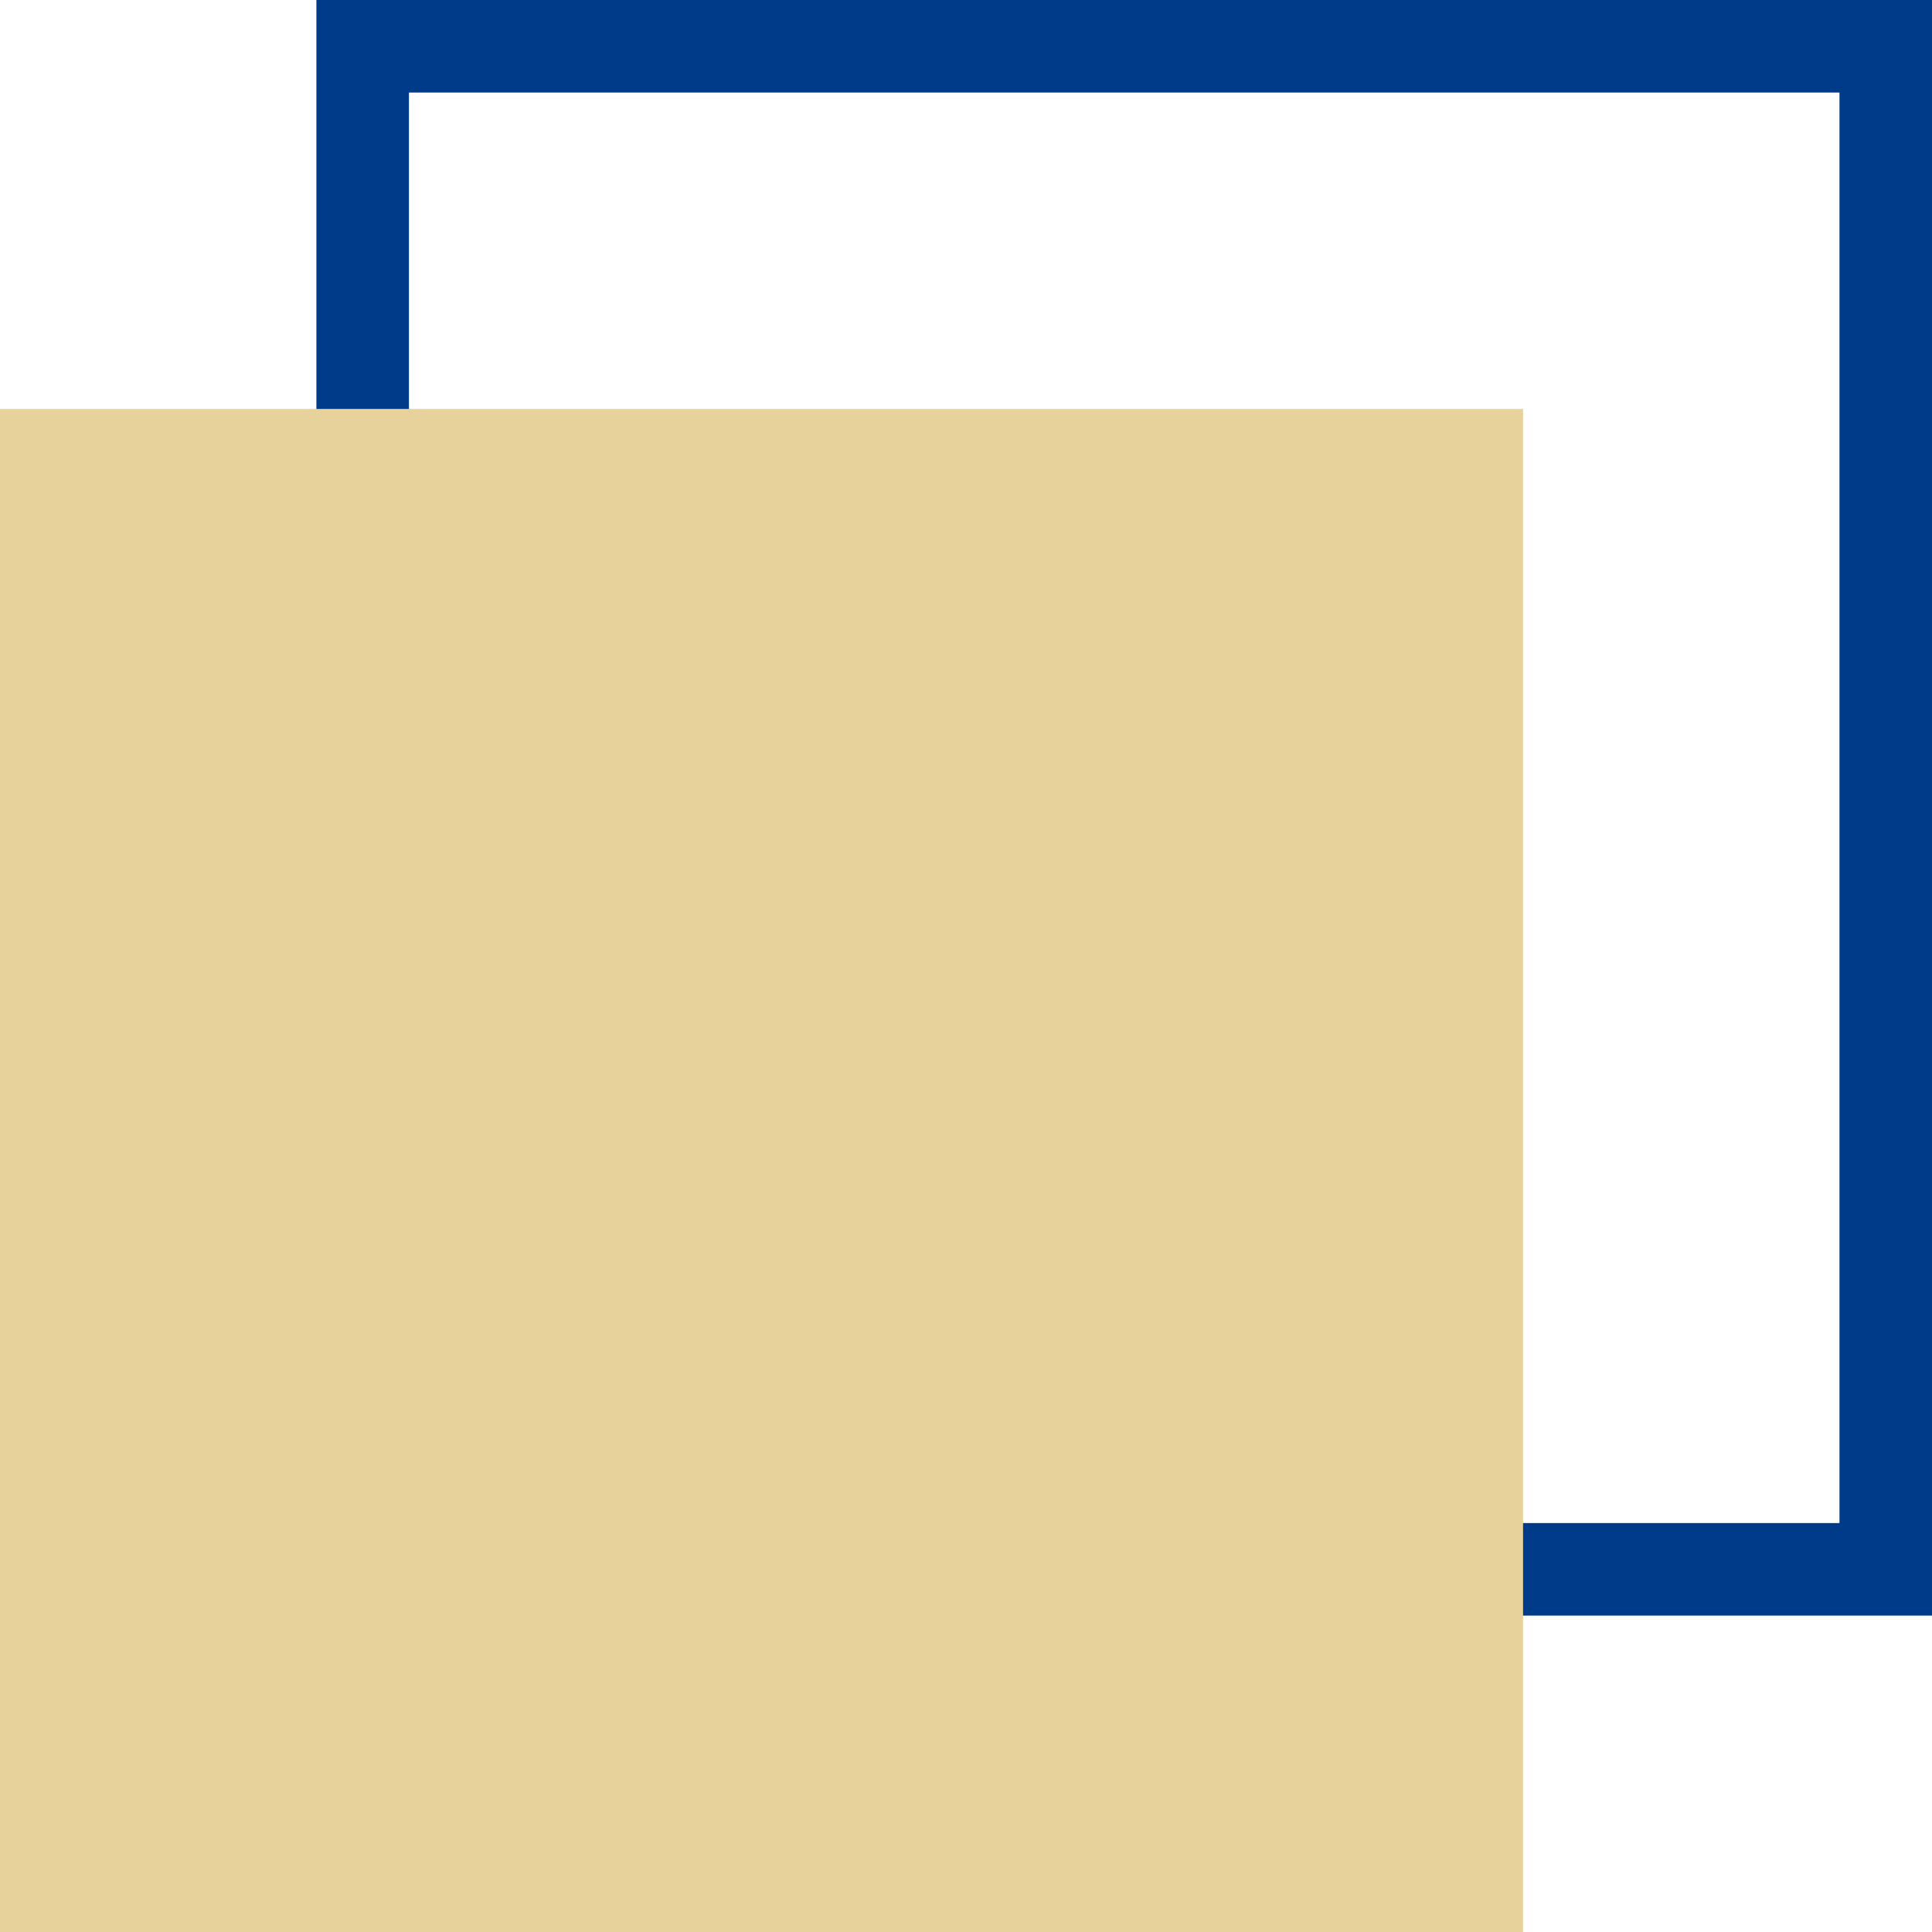   <svg xmlns="http://www.w3.org/2000/svg" viewBox="0 0 252.282 252.282" width="100%" style="vertical-align: middle; max-width: 100%; width: 100%;">
   <g>
    <g>
     <path d="M252.282,210.966H41.315V0H252.282ZM53.4,198.882H240.2V12.084H53.4Z" fill="rgb(0,59,137)">
     </path>
     <rect y="53.4" width="198.882" height="198.882" fill="rgb(232,210,156)">
     </rect>
    </g>
   </g>
  </svg>

